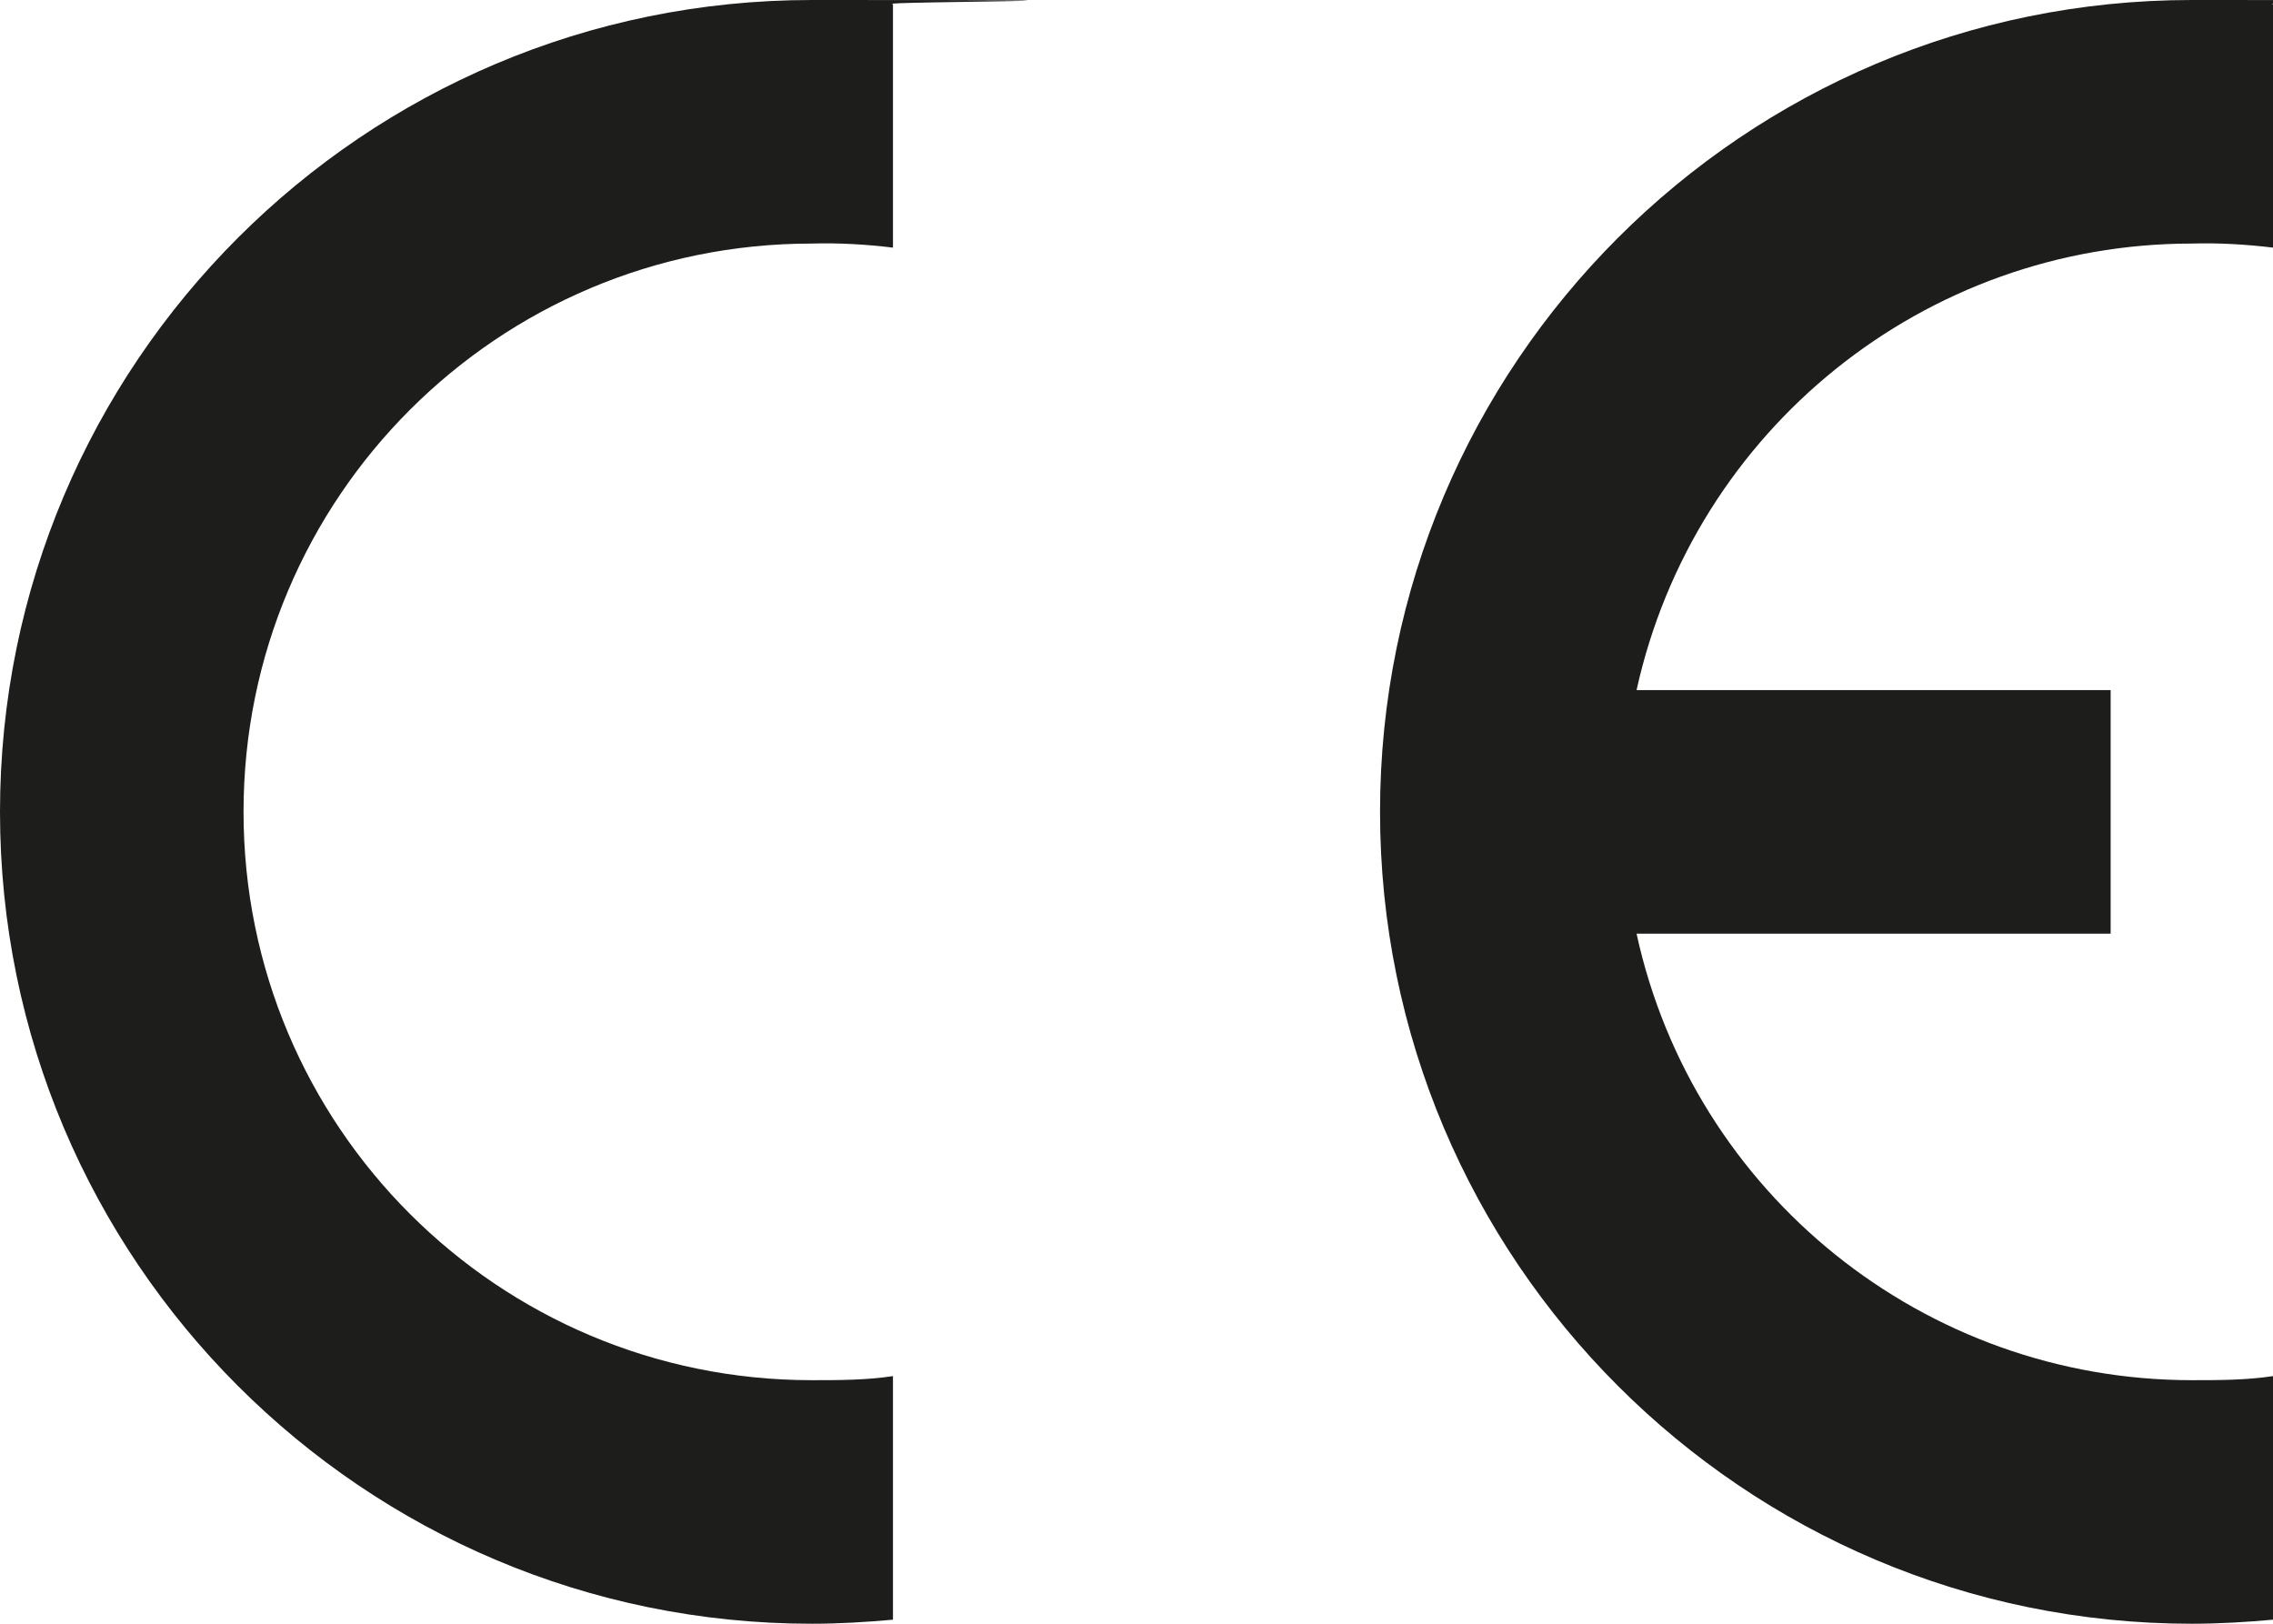 <svg xmlns="http://www.w3.org/2000/svg" xmlns:xlink="http://www.w3.org/1999/xlink" id="Calque_1" viewBox="0 0 280 200"><defs><style>      .st0 {        fill: #1d1d1b;        fill-rule: evenodd;      }    </style></defs><path class="st0" d="M110,199.5c-3.3.3-6.7.5-10,.5C44.8,200,0,155.2,0,100S44.8,0,100,0s6.7.2,10,.5v30c-3.3-.4-6.7-.6-10-.5-38.7,0-70,31.3-70,70s31.3,70,70,70c3.3,0,6.7,0,10-.5v30Z"></path><path class="st0" d="M280,199.5c-3.3.3-6.7.5-10,.5-55.2,0-100-44.8-100-100S214.8,0,270,0s6.7.2,10,.5v30c-3.3-.4-6.7-.6-10-.5-32.9,0-61.3,22.9-68.4,55h58.4v30h-58.4c7,32.1,35.5,55,68.4,55,3.3,0,6.7,0,10-.5v30Z"></path></svg>